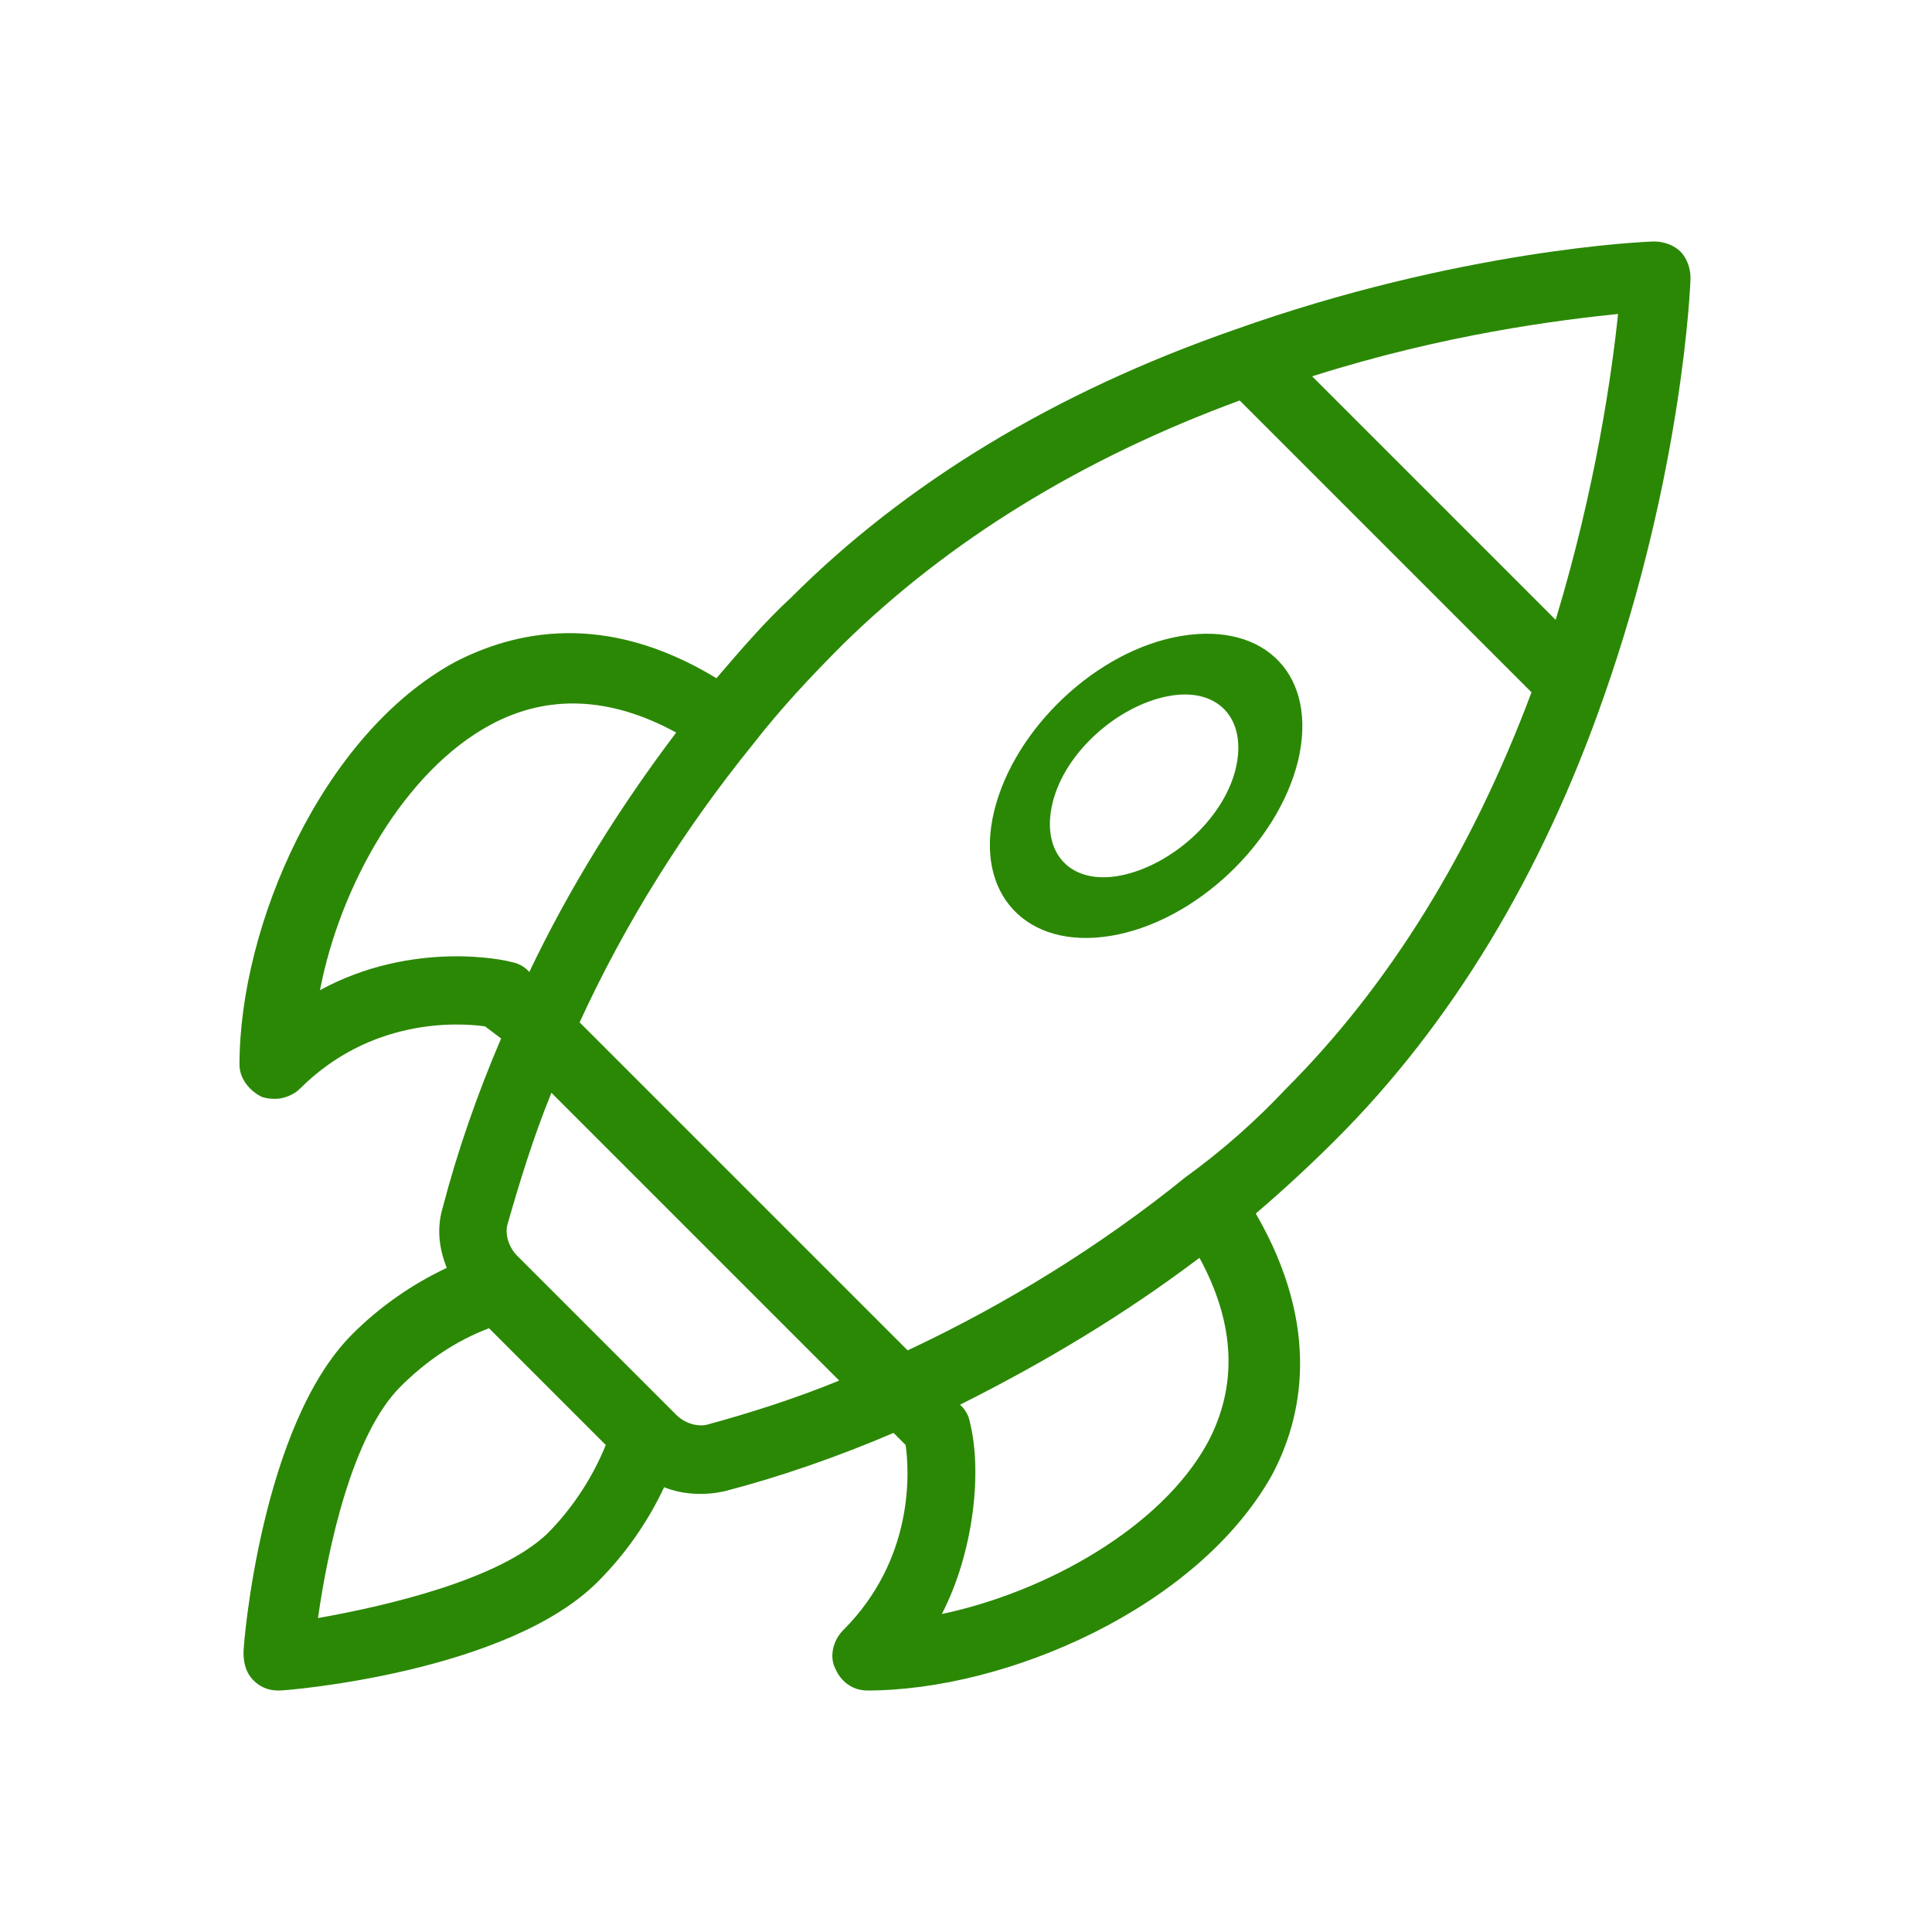 <?xml version="1.0" encoding="utf-8"?>
<!-- Generator: Adobe Illustrator 27.2.0, SVG Export Plug-In . SVG Version: 6.00 Build 0)  -->
<svg version="1.1" id="Layer_1" xmlns="http://www.w3.org/2000/svg" xmlns:xlink="http://www.w3.org/1999/xlink" x="0px" y="0px"
	 viewBox="0 0 96 96" style="enable-background:new 0 0 96 96;" xml:space="preserve">
<style type="text/css">
	.st0{fill:#2B8804;}
</style>
<path id="Combined-Shape" class="st0" d="M64.5,37.8c-1,4.1-5.1,8-9.3,8.7s-6.8-2.1-5.8-6.2s5.1-8,9.3-8.7
	C62.9,30.9,65.5,33.6,64.5,37.8z M55.7,43.5c2.5-0.5,5.1-2.8,5.7-5.3c0.6-2.5-0.9-4.1-3.4-3.6s-5.1,2.8-5.7,5.3
	C51.7,42.4,53.2,44,55.7,43.5z M83.5,12.5c0.3,0.3,0.5,0.8,0.5,1.3c0,0.4-0.4,9.7-4.3,20.8c-3.1,8.9-7.6,16.3-13.3,22
	c-1.3,1.3-2.6,2.5-4,3.7c3.3,5.7,2.3,10.2,0.8,13C59.5,79.9,50,84,43.1,84c-0.7,0-1.3-0.4-1.6-1.1c-0.3-0.6-0.1-1.4,0.4-1.9
	c3.5-3.5,3.3-7.8,3.1-9.2l-0.6-0.6c-2.8,1.2-5.7,2.2-8.4,2.9c-0.9,0.2-2,0.2-3-0.2c-0.8,1.7-1.9,3.3-3.3,4.7
	C25.2,83.1,14.3,84,13.9,84h-0.1c-0.5,0-0.9-0.2-1.2-0.5c-0.4-0.4-0.5-0.9-0.5-1.4s0.9-11.3,5.4-15.8c1.4-1.4,3-2.5,4.7-3.3
	c-0.4-1-0.5-2-0.2-3c0.7-2.7,1.7-5.6,2.9-8.4L24.1,51c-1.4-0.2-5.7-0.4-9.2,3.1c-0.3,0.3-0.8,0.5-1.2,0.5c-0.2,0-0.4,0-0.7-0.1
	c-0.6-0.3-1.1-0.9-1.1-1.6c0-6.9,4.1-16.4,10.7-20c2.9-1.5,7.4-2.6,13,0.8c1.2-1.4,2.4-2.8,3.7-4c5.7-5.7,13.1-10.2,22-13.3
	c11.2-4,20.5-4.4,20.9-4.4C82.7,12,83.2,12.2,83.5,12.5z M15.9,49.2c4.6-2.5,9.2-1.5,9.5-1.4c0.6,0.1,0.9,0.5,0.9,0.5
	c2-4.2,4.5-8.2,7.3-11.9c-3.3-1.8-6.4-1.9-9.2-0.4C20.1,38.3,16.9,44,15.9,49.2z M27.2,76.2c1.3-1.3,2.3-2.9,2.9-4.4L24.3,66
	c-1.6,0.6-3.1,1.6-4.4,2.9c-2.4,2.4-3.6,8-4.1,11.5C19.2,79.8,24.8,78.5,27.2,76.2z M35.1,70.8c2.2-0.6,4.4-1.3,6.6-2.2L27.4,54.3
	c-0.9,2.2-1.6,4.5-2.2,6.6c-0.1,0.5,0.1,1.1,0.5,1.5c2.7,2.7,4,4,4.5,4.5c0.3,0.3,1.2,1.2,3.4,3.4C34,70.7,34.6,70.9,35.1,70.8z
	 M60,71.7c1.5-2.8,1.4-5.9-0.4-9.2c-3.7,2.8-7.7,5.2-11.9,7.3c0,0,0.4,0.3,0.5,0.9c0.6,2.4,0.2,6.4-1.4,9.5
	C52,79.1,57.7,75.9,60,71.7z M63.9,54.1C69,49,73.1,42.4,76.1,34.4L61.6,19.9c-7.9,2.9-14.5,7-19.7,12.1c-1.6,1.6-3.1,3.2-4.5,5
	c-3.4,4.2-6.3,8.8-8.6,13.8l16.3,16.3c4.9-2.3,9.6-5.2,13.8-8.6C60.7,57.2,62.4,55.7,63.9,54.1z M77.3,30.8c2-6.6,2.8-12.3,3.1-15.2
	c-2.9,0.3-8.6,1-15.2,3.1L77.3,30.8z"/>
</svg>
